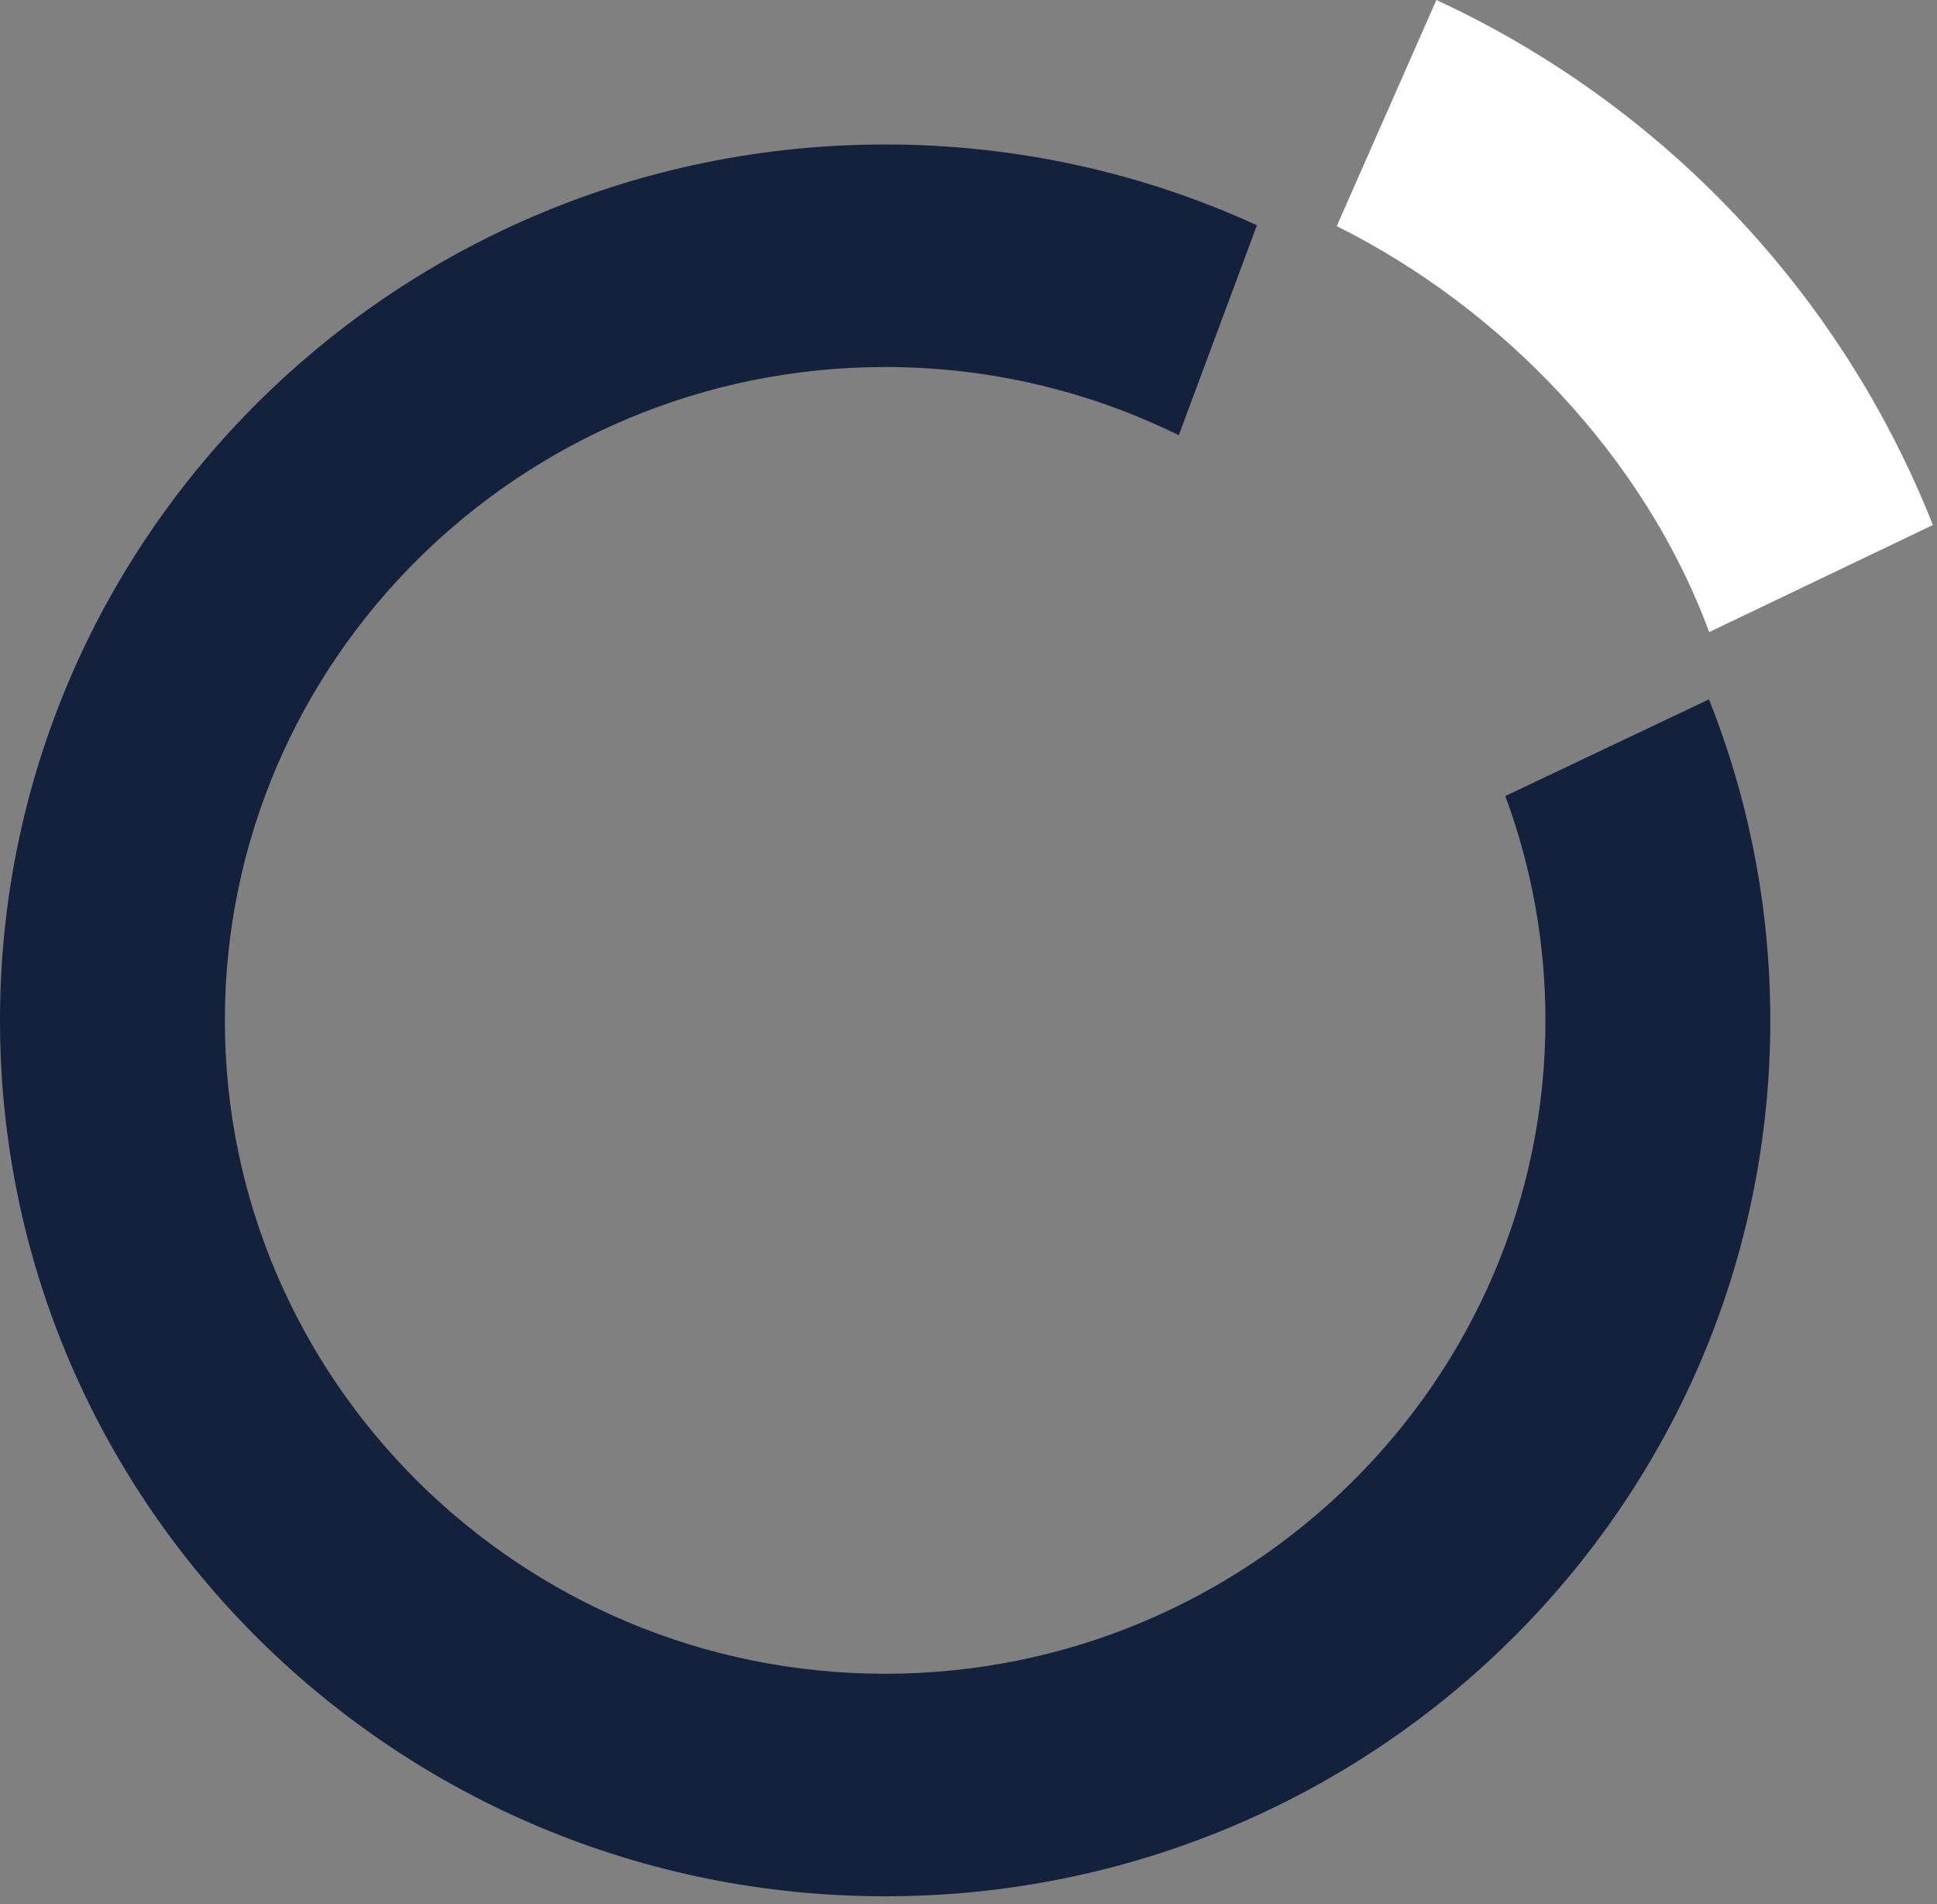 <svg width="179" height="176" viewBox="0 0 179 176" fill="none" xmlns="http://www.w3.org/2000/svg">
<rect x="0" y="0" width="179" height="176" fill="#808080" stroke="none"/>
<path d="M139.107 73.579C141.504 80.049 142.815 87.036 142.815 94.319C142.815 127.619 115.443 154.711 81.797 154.711C48.152 154.711 20.78 127.619 20.78 94.319C20.78 61.017 48.152 33.925 81.797 33.925C91.539 33.925 100.752 36.196 108.931 40.231L116.155 20.823C105.711 16.031 94.069 13.355 81.797 13.355C36.621 13.355 0 49.604 0 94.319C0 139.034 36.621 175.281 81.797 175.281C126.974 175.281 163.595 139.034 163.595 94.319C163.595 83.842 161.585 73.833 157.927 64.643" fill="#14213D"/>
<path d="M123.531 20.903C138.788 28.494 152.024 42.311 157.945 58.427L178.619 48.529C170.142 27.068 153.608 9.655 132.737 0L123.531 20.903Z" fill="white"/>
</svg>

